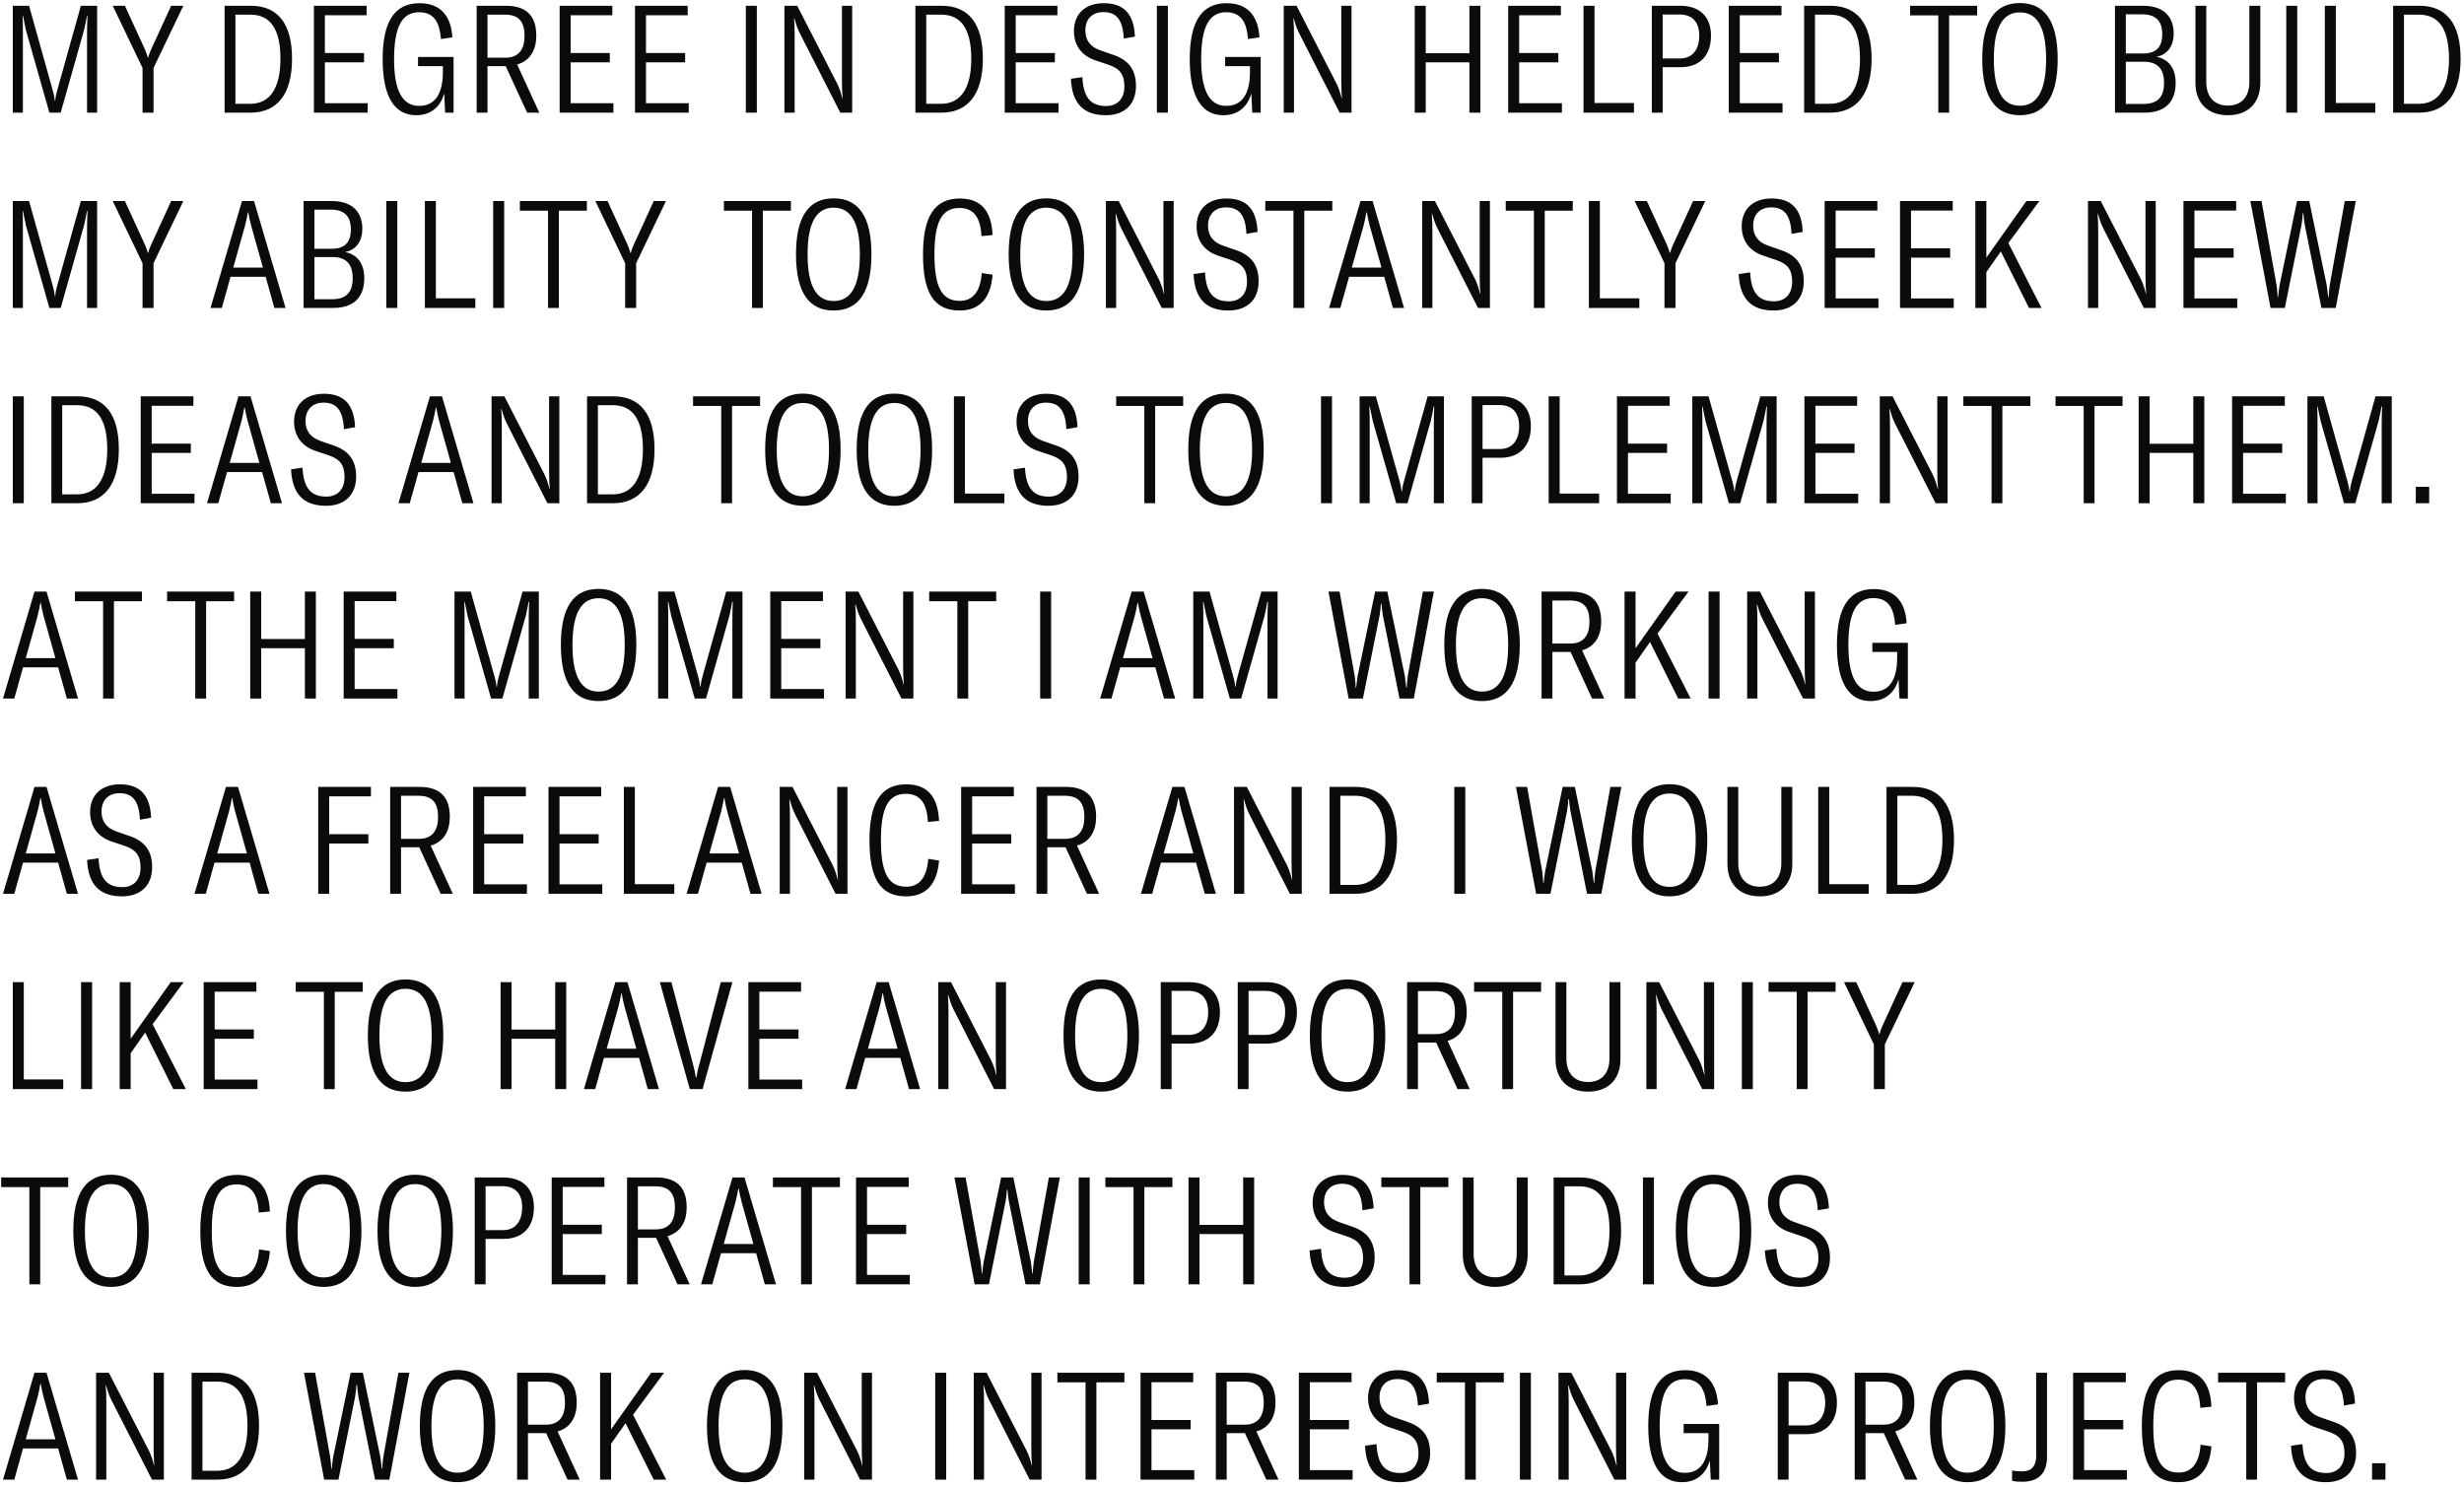 <?xml version="1.0" encoding="UTF-8"?> <svg xmlns="http://www.w3.org/2000/svg" width="328" height="198" viewBox="0 0 328 198" fill="none"> <path d="M1.704 15H3.047V4.495C3.047 3.834 3.047 2.751 3.007 2.13H3.067C3.127 2.37 3.268 3.192 3.448 4.014L6.575 15H8.079L11.186 4.014C11.367 3.192 11.487 2.651 11.567 2.13H11.647C11.607 2.751 11.587 3.834 11.587 4.495V15H12.93V0.767H10.765L7.658 11.873C7.477 12.514 7.397 12.855 7.357 13.416H7.297C7.237 12.855 7.157 12.514 6.976 11.873L3.869 0.767H1.704V15ZM18.974 15H20.437V9.046L24.406 0.767H22.783L20.116 6.58C19.936 7.001 19.836 7.262 19.715 7.683H19.675C19.575 7.262 19.455 7.001 19.294 6.58L16.628 0.767H15.004L18.974 9.046V15ZM29.895 15H33.343C36.851 15 38.876 12.594 38.876 7.823C38.876 3.112 36.952 0.767 33.383 0.767H29.895V15ZM31.338 13.817V1.95H33.323C35.929 1.95 37.332 3.794 37.332 7.823C37.332 11.773 35.909 13.817 33.323 13.817H31.338ZM43.248 13.737V8.304H48.46V7.061H43.248V2.03H48.801V0.767H41.785V15H48.941V13.737H43.248ZM55.406 15.341C57.371 15.341 58.633 14.218 59.135 12.434L59.255 15H60.378V7.583H55.647V8.806H58.954V9.587C58.954 11.672 58.393 14.098 55.807 14.098C53.481 14.098 52.459 11.933 52.459 7.883C52.459 3.453 53.582 1.629 55.787 1.629C57.912 1.629 58.533 3.172 58.694 5.197L60.217 4.977C60.077 2.531 58.974 0.426 55.847 0.426C52.599 0.426 50.935 2.751 50.935 7.883C50.935 12.815 52.479 15.341 55.406 15.341ZM70.166 15H71.79L68.843 8.585C70.607 8.084 71.389 6.6 71.389 4.776C71.389 2.411 70.366 0.767 67.339 0.767H63.45V15H64.893V8.806H67.319L70.166 15ZM64.893 1.95H67.239C69.103 1.95 69.825 2.932 69.825 4.776C69.825 6.56 69.063 7.683 67.279 7.683H64.893V1.95ZM75.962 13.737V8.304H81.174V7.061H75.962V2.03H81.514V0.767H74.498V15H81.655V13.737H75.962ZM85.992 13.737V8.304H91.204V7.061H85.992V2.03H91.544V0.767H84.528V15H91.685V13.737H85.992ZM100.746 15V0.767H99.283V15H100.746ZM104.418 15H105.782V4.756C105.782 3.834 105.762 3.192 105.701 2.451H105.742C105.942 3.132 106.102 3.694 106.463 4.415L111.856 15H113.439V0.767H112.076V10.57C112.076 11.552 112.096 12.314 112.177 13.096H112.136C111.936 12.354 111.776 11.813 111.455 11.151L106.122 0.767H104.418V15ZM121.855 15H125.303C128.811 15 130.836 12.594 130.836 7.823C130.836 3.112 128.912 0.767 125.343 0.767H121.855V15ZM123.298 13.817V1.95H125.283C127.889 1.95 129.292 3.794 129.292 7.823C129.292 11.773 127.869 13.817 125.283 13.817H123.298ZM135.208 13.737V8.304H140.42V7.061H135.208V2.03H140.761V0.767H133.745V15H140.902V13.737H135.208ZM147.207 15.341C149.713 15.341 151.216 13.877 151.216 11.452C151.216 9.287 150.234 8.004 148.25 7.322L146.465 6.701C145.102 6.219 144.481 5.337 144.481 4.054C144.481 2.571 145.363 1.609 146.886 1.609C148.63 1.609 149.472 2.651 149.593 5.137L151.076 4.876C150.956 1.629 149.392 0.426 146.906 0.426C144.501 0.426 142.957 1.829 142.957 4.135C142.957 5.979 143.939 7.402 145.784 8.024L147.568 8.625C149.031 9.126 149.673 9.868 149.673 11.512C149.673 13.136 148.751 14.118 147.247 14.118C145.142 14.118 144.22 12.915 144.08 10.269L142.556 10.489C142.697 13.777 144.24 15.341 147.207 15.341ZM155.464 15V0.767H154.001V15H155.464ZM162.845 15.341C164.81 15.341 166.073 14.218 166.574 12.434L166.694 15H167.817V7.583H163.086V8.806H166.393V9.587C166.393 11.672 165.832 14.098 163.246 14.098C160.921 14.098 159.898 11.933 159.898 7.883C159.898 3.453 161.021 1.629 163.226 1.629C165.351 1.629 165.972 3.172 166.133 5.197L167.656 4.977C167.516 2.531 166.413 0.426 163.286 0.426C160.038 0.426 158.375 2.751 158.375 7.883C158.375 12.815 159.918 15.341 162.845 15.341ZM170.889 15H172.252V4.756C172.252 3.834 172.232 3.192 172.172 2.451H172.212C172.413 3.132 172.573 3.694 172.934 4.415L178.327 15H179.91V0.767H178.547V10.57C178.547 11.552 178.567 12.314 178.647 13.096H178.607C178.407 12.354 178.246 11.813 177.926 11.151L172.593 0.767H170.889V15ZM197.066 0.767H195.603V7.082H189.789V0.767H188.326V15H189.789V8.304H195.603V15H197.066V0.767ZM202.227 13.737V8.304H207.439V7.061H202.227V2.03H207.78V0.767H200.764V15H207.92V13.737H202.227ZM210.794 15H217.509V13.717H212.257V0.767H210.794V15ZM223.673 0.767H219.884V15H221.327V8.946H223.733C226.259 8.946 227.762 7.402 227.762 4.736C227.762 2.25 226.279 0.767 223.673 0.767ZM223.633 7.783H221.327V1.929H223.573C225.257 1.929 226.199 2.912 226.199 4.736C226.199 6.681 225.237 7.783 223.633 7.783ZM231.593 13.737V8.304H236.805V7.061H231.593V2.03H237.146V0.767H230.129V15H237.286V13.737H231.593ZM240.159 15H243.607C247.116 15 249.14 12.594 249.14 7.823C249.14 3.112 247.216 0.767 243.648 0.767H240.159V15ZM241.603 13.817V1.95H243.587C246.193 1.95 247.597 3.794 247.597 7.823C247.597 11.773 246.173 13.817 243.587 13.817H241.603ZM263.192 0.767H254.271V2.05H258.02V15H259.463V2.05H263.192V0.767ZM268.881 15.341C272.128 15.341 273.912 12.995 273.912 7.863C273.912 2.731 272.128 0.406 268.881 0.406C265.633 0.406 263.869 2.731 263.869 7.863C263.869 12.995 265.633 15.341 268.881 15.341ZM268.881 14.078C266.655 14.078 265.413 12.193 265.413 7.863C265.413 3.533 266.655 1.649 268.881 1.649C271.126 1.649 272.369 3.533 272.369 7.863C272.369 12.193 271.126 14.078 268.881 14.078ZM287.052 7.563C288.635 7.262 289.357 5.999 289.357 4.455C289.357 2.571 288.355 0.767 285.288 0.767H281.539V15H285.488C288.535 15 289.618 13.236 289.618 11.051C289.618 9.106 288.696 7.863 287.052 7.563ZM285.187 1.909C287.252 1.909 287.834 3.132 287.834 4.516C287.834 5.879 287.372 7.122 285.268 7.122H282.982V1.909H285.187ZM285.368 13.837H282.982V8.224H285.408C287.372 8.224 288.074 9.367 288.074 11.031C288.074 12.614 287.473 13.837 285.368 13.837ZM292.249 0.767V11.011C292.249 13.617 293.792 15.341 296.579 15.341C299.345 15.341 300.889 13.617 300.889 11.011V0.767H299.426V10.91C299.426 12.875 298.403 14.058 296.579 14.058C294.735 14.058 293.692 12.875 293.692 10.91V0.767H292.249ZM305.803 15V0.767H304.34V15H305.803ZM309.475 15H316.191V13.717H310.939V0.767H309.475V15ZM318.566 15H322.014C325.522 15 327.547 12.594 327.547 7.823C327.547 3.112 325.622 0.767 322.054 0.767H318.566V15ZM320.009 13.817V1.95H321.994C324.6 1.95 326.003 3.794 326.003 7.823C326.003 11.773 324.58 13.817 321.994 13.817H320.009ZM1.704 41H3.047V30.495C3.047 29.834 3.047 28.751 3.007 28.13H3.067C3.127 28.37 3.268 29.192 3.448 30.014L6.575 41H8.079L11.186 30.014C11.367 29.192 11.487 28.651 11.567 28.13H11.647C11.607 28.751 11.587 29.834 11.587 30.495V41H12.93V26.767H10.765L7.658 37.873C7.477 38.514 7.397 38.855 7.357 39.416H7.297C7.237 38.855 7.157 38.514 6.976 37.873L3.869 26.767H1.704V41ZM18.974 41H20.437V35.046L24.406 26.767H22.783L20.116 32.58C19.936 33.001 19.836 33.262 19.715 33.683H19.675C19.575 33.262 19.455 33.001 19.294 32.58L16.628 26.767H15.004L18.974 35.046V41ZM36.524 41H38.008L33.818 26.767H32.214L28.024 41H29.528L30.69 36.85H35.361L36.524 41ZM31.051 35.627L32.615 30.054C32.775 29.393 32.896 28.872 32.996 28.27H33.056C33.156 28.872 33.256 29.393 33.437 30.054L35.001 35.627H31.051ZM45.927 33.563C47.511 33.262 48.233 31.999 48.233 30.455C48.233 28.571 47.23 26.767 44.163 26.767H40.414V41H44.364C47.411 41 48.493 39.236 48.493 37.051C48.493 35.106 47.571 33.863 45.927 33.563ZM44.063 27.909C46.128 27.909 46.709 29.132 46.709 30.515C46.709 31.879 46.248 33.122 44.143 33.122H41.858V27.909H44.063ZM44.243 39.837H41.858V34.224H44.283C46.248 34.224 46.95 35.367 46.95 37.031C46.95 38.614 46.348 39.837 44.243 39.837ZM52.887 41V26.767H51.423V41H52.887ZM56.559 41H63.275V39.717H58.022V26.767H56.559V41ZM67.113 41V26.767H65.649V41H67.113ZM78.123 26.767H69.202V28.05H72.951V41H74.394V28.05H78.123V26.767ZM83.219 41H84.683V35.046L88.652 26.767H87.028L84.362 32.58C84.181 33.001 84.081 33.262 83.961 33.683H83.921C83.821 33.262 83.7 33.001 83.54 32.58L80.874 26.767H79.25L83.219 35.046V41ZM105.283 26.767H96.362V28.05H100.111V41H101.554V28.05H105.283V26.767ZM110.972 41.341C114.22 41.341 116.004 38.995 116.004 33.863C116.004 28.731 114.22 26.406 110.972 26.406C107.724 26.406 105.96 28.731 105.96 33.863C105.96 38.995 107.724 41.341 110.972 41.341ZM110.972 40.078C108.747 40.078 107.504 38.193 107.504 33.863C107.504 29.533 108.747 27.649 110.972 27.649C113.217 27.649 114.46 29.533 114.46 33.863C114.46 38.193 113.217 40.078 110.972 40.078ZM127.74 41.341C130.406 41.341 131.889 39.717 132.13 36.57L130.687 36.349C130.506 38.855 129.484 40.058 127.76 40.058C125.334 40.058 124.392 38.153 124.392 33.863C124.392 29.613 125.334 27.689 127.72 27.689C129.544 27.689 130.526 28.872 130.647 31.438L132.13 31.297C131.99 28.01 130.526 26.426 127.76 26.426C124.452 26.426 122.868 28.771 122.868 33.863C122.868 38.895 124.252 41.341 127.74 41.341ZM139.28 41.341C142.528 41.341 144.312 38.995 144.312 33.863C144.312 28.731 142.528 26.406 139.28 26.406C136.033 26.406 134.269 28.731 134.269 33.863C134.269 38.995 136.033 41.341 139.28 41.341ZM139.28 40.078C137.055 40.078 135.812 38.193 135.812 33.863C135.812 29.533 137.055 27.649 139.28 27.649C141.526 27.649 142.769 29.533 142.769 33.863C142.769 38.193 141.526 40.078 139.28 40.078ZM147.214 41H148.577V30.756C148.577 29.834 148.557 29.192 148.497 28.451H148.537C148.738 29.132 148.898 29.694 149.259 30.415L154.651 41H156.235V26.767H154.872V36.57C154.872 37.552 154.892 38.314 154.972 39.096H154.932C154.732 38.354 154.571 37.813 154.25 37.151L148.918 26.767H147.214V41ZM163.534 41.341C166.04 41.341 167.544 39.877 167.544 37.452C167.544 35.287 166.562 34.004 164.577 33.322L162.793 32.701C161.43 32.219 160.808 31.337 160.808 30.054C160.808 28.571 161.69 27.609 163.214 27.609C164.958 27.609 165.8 28.651 165.92 31.137L167.403 30.876C167.283 27.629 165.72 26.426 163.234 26.426C160.828 26.426 159.285 27.829 159.285 30.135C159.285 31.979 160.267 33.402 162.111 34.024L163.895 34.625C165.359 35.126 166 35.868 166 37.512C166 39.136 165.078 40.118 163.575 40.118C161.47 40.118 160.547 38.915 160.407 36.269L158.884 36.489C159.024 39.777 160.568 41.341 163.534 41.341ZM177.353 26.767H168.432V28.05H172.181V41H173.624V28.05H177.353V26.767ZM185.421 41H186.904L182.715 26.767H181.111L176.921 41H178.425L179.587 36.85H184.258L185.421 41ZM179.948 35.627L181.512 30.054C181.672 29.393 181.792 28.872 181.893 28.27H181.953C182.053 28.872 182.153 29.393 182.334 30.054L183.897 35.627H179.948ZM189.311 41H190.674V30.756C190.674 29.834 190.654 29.192 190.594 28.451H190.634C190.835 29.132 190.995 29.694 191.356 30.415L196.749 41H198.332V26.767H196.969V36.57C196.969 37.552 196.989 38.314 197.069 39.096H197.029C196.829 38.354 196.668 37.813 196.348 37.151L191.015 26.767H189.311V41ZM209.361 26.767H200.44V28.05H204.189V41H205.633V28.05H209.361V26.767ZM211.505 41H218.221V39.717H212.968V26.767H211.505V41ZM221.57 41H223.034V35.046L227.003 26.767H225.379L222.713 32.58C222.533 33.001 222.432 33.262 222.312 33.683H222.272C222.172 33.262 222.052 33.001 221.891 32.58L219.225 26.767H217.601L221.57 35.046V41ZM236.1 41.341C238.606 41.341 240.11 39.877 240.11 37.452C240.11 35.287 239.127 34.004 237.143 33.322L235.358 32.701C233.995 32.219 233.374 31.337 233.374 30.054C233.374 28.571 234.256 27.609 235.779 27.609C237.524 27.609 238.365 28.651 238.486 31.137L239.969 30.876C239.849 27.629 238.285 26.426 235.799 26.426C233.394 26.426 231.85 27.829 231.85 30.135C231.85 31.979 232.833 33.402 234.677 34.024L236.461 34.625C237.924 35.126 238.566 35.868 238.566 37.512C238.566 39.136 237.644 40.118 236.14 40.118C234.035 40.118 233.113 38.915 232.973 36.269L231.449 36.489C231.59 39.777 233.133 41.341 236.1 41.341ZM244.357 39.737V34.304H249.569V33.062H244.357V28.03H249.91V26.767H242.894V41H250.05V39.737H244.357ZM254.387 39.737V34.304H259.599V33.062H254.387V28.03H259.94V26.767H252.924V41H260.08V39.737H254.387ZM270.09 41H271.754L267.344 32.36L271.474 26.767H269.75L264.417 34.304V26.767H262.954V41H264.417V36.229L266.342 33.482L270.09 41ZM277.943 41H279.306V30.756C279.306 29.834 279.286 29.192 279.226 28.451H279.266C279.467 29.132 279.627 29.694 279.988 30.415L285.381 41H286.964V26.767H285.601V36.57C285.601 37.552 285.621 38.314 285.701 39.096H285.661C285.461 38.354 285.3 37.813 284.98 37.151L279.647 26.767H277.943V41ZM292.119 39.737V34.304H297.331V33.062H292.119V28.03H297.672V26.767H290.655V41H297.812V39.737H292.119ZM302.247 41H304.151L306.377 29.914C306.457 29.433 306.517 28.832 306.537 28.39H306.617C306.657 28.832 306.717 29.433 306.798 29.914L309.023 41H310.927L313.594 26.767H312.13L310.125 37.973C310.045 38.554 310.005 39.015 309.985 39.557H309.925L309.724 37.973L307.399 26.767H305.775L303.45 37.973C303.37 38.574 303.289 39.096 303.249 39.557H303.189C303.169 39.015 303.129 38.554 303.049 37.973L301.044 26.767H299.561L302.247 41ZM3.167 67V52.767H1.704V67H3.167ZM6.84 67H10.288C13.796 67 15.821 64.594 15.821 59.823C15.821 55.112 13.896 52.767 10.328 52.767H6.84V67ZM8.283 65.817V53.95H10.268C12.874 53.95 14.277 55.794 14.277 59.823C14.277 63.773 12.854 65.817 10.268 65.817H8.283ZM20.193 65.737V60.304H25.405V59.062H20.193V54.03H25.746V52.767H18.73V67H25.886V65.737H20.193ZM36.054 67H37.538L33.348 52.767H31.744L27.554 67H29.058L30.221 62.85H34.892L36.054 67ZM30.581 61.627L32.145 56.054C32.306 55.393 32.426 54.872 32.526 54.27H32.586C32.686 54.872 32.787 55.393 32.967 56.054L34.531 61.627H30.581ZM43.396 67.341C45.902 67.341 47.406 65.877 47.406 63.452C47.406 61.287 46.423 60.004 44.439 59.322L42.655 58.701C41.291 58.219 40.67 57.337 40.67 56.054C40.67 54.571 41.552 53.609 43.076 53.609C44.82 53.609 45.662 54.651 45.782 57.137L47.265 56.876C47.145 53.629 45.581 52.426 43.096 52.426C40.69 52.426 39.146 53.829 39.146 56.135C39.146 57.979 40.129 59.402 41.973 60.024L43.757 60.625C45.221 61.126 45.862 61.868 45.862 63.512C45.862 65.136 44.94 66.118 43.437 66.118C41.331 66.118 40.409 64.915 40.269 62.269L38.745 62.489C38.886 65.777 40.429 67.341 43.396 67.341ZM61.544 67H63.027L58.837 52.767H57.233L53.044 67H54.547L55.71 62.85H60.381L61.544 67ZM56.071 61.627L57.635 56.054C57.795 55.393 57.915 54.872 58.015 54.27H58.075C58.176 54.872 58.276 55.393 58.456 56.054L60.02 61.627H56.071ZM65.434 67H66.797V56.756C66.797 55.834 66.777 55.192 66.717 54.451H66.757C66.957 55.132 67.118 55.694 67.479 56.415L72.871 67H74.455V52.767H73.092V62.57C73.092 63.552 73.112 64.314 73.192 65.096H73.152C72.951 64.354 72.791 63.813 72.47 63.151L67.138 52.767H65.434V67ZM78.146 67H81.594C85.102 67 87.127 64.594 87.127 59.823C87.127 55.112 85.202 52.767 81.634 52.767H78.146V67ZM79.589 65.817V53.95H81.574C84.18 53.95 85.583 55.794 85.583 59.823C85.583 63.773 84.16 65.817 81.574 65.817H79.589ZM101.178 52.767H92.257V54.05H96.006V67H97.45V54.05H101.178V52.767ZM106.867 67.341C110.115 67.341 111.899 64.995 111.899 59.863C111.899 54.731 110.115 52.406 106.867 52.406C103.62 52.406 101.856 54.731 101.856 59.863C101.856 64.995 103.62 67.341 106.867 67.341ZM106.867 66.078C104.642 66.078 103.399 64.193 103.399 59.863C103.399 55.533 104.642 53.649 106.867 53.649C109.113 53.649 110.355 55.533 110.355 59.863C110.355 64.193 109.113 66.078 106.867 66.078ZM119.051 67.341C122.298 67.341 124.082 64.995 124.082 59.863C124.082 54.731 122.298 52.406 119.051 52.406C115.803 52.406 114.039 54.731 114.039 59.863C114.039 64.995 115.803 67.341 119.051 67.341ZM119.051 66.078C116.826 66.078 115.583 64.193 115.583 59.863C115.583 55.533 116.826 53.649 119.051 53.649C121.296 53.649 122.539 55.533 122.539 59.863C122.539 64.193 121.296 66.078 119.051 66.078ZM126.984 67H133.7V65.717H128.448V52.767H126.984V67ZM139.566 67.341C142.071 67.341 143.575 65.877 143.575 63.452C143.575 61.287 142.593 60.004 140.608 59.322L138.824 58.701C137.461 58.219 136.839 57.337 136.839 56.054C136.839 54.571 137.721 53.609 139.245 53.609C140.989 53.609 141.831 54.651 141.951 57.137L143.435 56.876C143.314 53.629 141.751 52.426 139.265 52.426C136.859 52.426 135.316 53.829 135.316 56.135C135.316 57.979 136.298 59.402 138.142 60.024L139.926 60.625C141.39 61.126 142.031 61.868 142.031 63.512C142.031 65.136 141.109 66.118 139.606 66.118C137.501 66.118 136.579 64.915 136.438 62.269L134.915 62.489C135.055 65.777 136.599 67.341 139.566 67.341ZM157.502 52.767H148.581V54.05H152.33V67H153.773V54.05H157.502V52.767ZM163.191 67.341C166.438 67.341 168.222 64.995 168.222 59.863C168.222 54.731 166.438 52.406 163.191 52.406C159.943 52.406 158.179 54.731 158.179 59.863C158.179 64.995 159.943 67.341 163.191 67.341ZM163.191 66.078C160.965 66.078 159.722 64.193 159.722 59.863C159.722 55.533 160.965 53.649 163.191 53.649C165.436 53.649 166.679 55.533 166.679 59.863C166.679 64.193 165.436 66.078 163.191 66.078ZM177.312 67V52.767H175.849V67H177.312ZM180.984 67H182.328V56.495C182.328 55.834 182.328 54.751 182.287 54.13H182.348C182.408 54.37 182.548 55.192 182.729 56.014L185.856 67H187.359L190.467 56.014C190.647 55.192 190.767 54.651 190.847 54.13H190.928C190.888 54.751 190.868 55.834 190.868 56.495V67H192.211V52.767H190.046L186.938 63.873C186.758 64.514 186.678 64.855 186.638 65.416H186.578C186.517 64.855 186.437 64.514 186.257 63.873L183.149 52.767H180.984V67ZM199.698 52.767H195.909V67H197.352V60.946H199.758C202.284 60.946 203.787 59.402 203.787 56.736C203.787 54.25 202.304 52.767 199.698 52.767ZM199.657 59.783H197.352V53.929H199.597C201.281 53.929 202.223 54.912 202.223 56.736C202.223 58.681 201.261 59.783 199.657 59.783ZM206.154 67H212.87V65.717H207.617V52.767H206.154V67ZM216.708 65.737V60.304H221.92V59.062H216.708V54.03H222.261V52.767H215.244V67H222.401V65.737H216.708ZM225.274 67H226.617V56.495C226.617 55.834 226.617 54.751 226.577 54.13H226.637C226.698 54.37 226.838 55.192 227.018 56.014L230.146 67H231.649L234.756 56.014C234.937 55.192 235.057 54.651 235.137 54.13H235.218C235.177 54.751 235.157 55.834 235.157 56.495V67H236.5V52.767H234.335L231.228 63.873C231.048 64.514 230.968 64.855 230.927 65.416H230.867C230.807 64.855 230.727 64.514 230.547 63.873L227.439 52.767H225.274V67ZM241.662 65.737V60.304H246.874V59.062H241.662V54.03H247.215V52.767H240.199V67H247.355V65.737H241.662ZM250.229 67H251.592V56.756C251.592 55.834 251.572 55.192 251.511 54.451H251.552C251.752 55.132 251.912 55.694 252.273 56.415L257.666 67H259.25V52.767H257.886V62.57C257.886 63.552 257.906 64.314 257.987 65.096H257.947C257.746 64.354 257.586 63.813 257.265 63.151L251.932 52.767H250.229V67ZM270.279 52.767H261.358V54.05H265.107V67H266.55V54.05H270.279V52.767ZM282.547 52.767H273.626V54.05H277.375V67H278.818V54.05H282.547V52.767ZM293.431 52.767H291.968V59.081H286.154V52.767H284.691V67H286.154V60.304H291.968V67H293.431V52.767ZM298.592 65.737V60.304H303.804V59.062H298.592V54.03H304.145V52.767H297.129V67H304.285V65.737H298.592ZM307.159 67H308.502V56.495C308.502 55.834 308.502 54.751 308.462 54.13H308.522C308.582 54.37 308.722 55.192 308.903 56.014L312.03 67H313.534L316.641 56.014C316.821 55.192 316.942 54.651 317.022 54.13H317.102C317.062 54.751 317.042 55.834 317.042 56.495V67H318.385V52.767H316.22L313.113 63.873C312.932 64.514 312.852 64.855 312.812 65.416H312.752C312.692 64.855 312.611 64.514 312.431 63.873L309.324 52.767H307.159V67ZM323.366 64.815H321.582V67H323.366V64.815ZM8.901 93H10.384L6.194 78.767H4.591L0.401 93H1.904L3.067 88.85H7.738L8.901 93ZM3.428 87.627L4.992 82.054C5.152 81.393 5.272 80.872 5.373 80.27H5.433C5.533 80.872 5.633 81.393 5.814 82.054L7.377 87.627H3.428ZM18.896 78.767H9.975V80.05H13.724V93H15.167V80.05H18.896V78.767ZM31.164 78.767H22.243V80.05H25.992V93H27.436V80.05H31.164V78.767ZM42.048 78.767H40.585V85.082H34.771V78.767H33.308V93H34.771V86.304H40.585V93H42.048V78.767ZM47.209 91.737V86.304H52.422V85.061H47.209V80.03H52.762V78.767H45.746V93H52.903V91.737H47.209ZM60.501 93H61.844V82.496C61.844 81.834 61.844 80.751 61.804 80.13H61.864C61.924 80.371 62.064 81.192 62.245 82.014L65.372 93H66.875L69.983 82.014C70.163 81.192 70.283 80.651 70.364 80.13H70.444C70.404 80.751 70.384 81.834 70.384 82.496V93H71.727V78.767H69.562L66.454 89.873C66.274 90.514 66.194 90.855 66.154 91.416H66.094C66.033 90.855 65.953 90.514 65.773 89.873L62.666 78.767H60.501V93ZM79.675 93.341C82.922 93.341 84.706 90.995 84.706 85.863C84.706 80.731 82.922 78.406 79.675 78.406C76.427 78.406 74.663 80.731 74.663 85.863C74.663 90.995 76.427 93.341 79.675 93.341ZM79.675 92.078C77.45 92.078 76.207 90.193 76.207 85.863C76.207 81.533 77.45 79.649 79.675 79.649C81.92 79.649 83.163 81.533 83.163 85.863C83.163 90.193 81.92 92.078 79.675 92.078ZM87.608 93H88.951V82.496C88.951 81.834 88.951 80.751 88.911 80.13H88.971C89.031 80.371 89.172 81.192 89.352 82.014L92.48 93H93.983L97.09 82.014C97.271 81.192 97.391 80.651 97.471 80.13H97.551C97.511 80.751 97.491 81.834 97.491 82.496V93H98.834V78.767H96.669L93.562 89.873C93.382 90.514 93.302 90.855 93.261 91.416H93.201C93.141 90.855 93.061 90.514 92.88 89.873L89.773 78.767H87.608V93ZM103.996 91.737V86.304H109.208V85.061H103.996V80.03H109.549V78.767H102.532V93H109.689V91.737H103.996ZM112.562 93H113.926V82.756C113.926 81.834 113.906 81.192 113.845 80.451H113.886C114.086 81.132 114.246 81.694 114.607 82.415L120 93H121.584V78.767H120.22V88.57C120.22 89.552 120.24 90.314 120.321 91.096H120.28C120.08 90.354 119.92 89.813 119.599 89.151L114.266 78.767H112.562V93ZM132.613 78.767H123.692V80.05H127.44V93H128.884V80.05H132.613V78.767ZM139.926 93V78.767H138.463V93H139.926ZM154.952 93H156.436L152.246 78.767H150.642L146.453 93H147.956L149.119 88.85H153.79L154.952 93ZM149.48 87.627L151.043 82.054C151.204 81.393 151.324 80.872 151.424 80.27H151.484C151.585 80.872 151.685 81.393 151.865 82.054L153.429 87.627H149.48ZM158.843 93H160.186V82.496C160.186 81.834 160.186 80.751 160.146 80.13H160.206C160.266 80.371 160.406 81.192 160.587 82.014L163.714 93H165.218L168.325 82.014C168.505 81.192 168.626 80.651 168.706 80.13H168.786C168.746 80.751 168.726 81.834 168.726 82.496V93H170.069V78.767H167.904L164.797 89.873C164.616 90.514 164.536 90.855 164.496 91.416H164.436C164.376 90.855 164.295 90.514 164.115 89.873L161.008 78.767H158.843V93ZM179.525 93H181.429L183.654 81.914C183.735 81.433 183.795 80.832 183.815 80.391H183.895C183.935 80.832 183.995 81.433 184.075 81.914L186.301 93H188.205L190.871 78.767H189.408L187.403 89.973C187.323 90.554 187.283 91.015 187.263 91.557H187.203L187.002 89.973L184.677 78.767H183.053L180.728 89.973C180.647 90.574 180.567 91.096 180.527 91.557H180.467C180.447 91.015 180.407 90.554 180.327 89.973L178.322 78.767H176.838L179.525 93ZM197.274 93.341C200.522 93.341 202.306 90.995 202.306 85.863C202.306 80.731 200.522 78.406 197.274 78.406C194.027 78.406 192.262 80.731 192.262 85.863C192.262 90.995 194.027 93.341 197.274 93.341ZM197.274 92.078C195.049 92.078 193.806 90.193 193.806 85.863C193.806 81.533 195.049 79.649 197.274 79.649C199.519 79.649 200.762 81.533 200.762 85.863C200.762 90.193 199.519 92.078 197.274 92.078ZM211.923 93H213.547L210.6 86.585C212.364 86.084 213.146 84.6 213.146 82.776C213.146 80.411 212.124 78.767 209.097 78.767H205.208V93H206.651V86.805H209.077L211.923 93ZM206.651 79.95H208.997C210.861 79.95 211.583 80.932 211.583 82.776C211.583 84.56 210.821 85.683 209.037 85.683H206.651V79.95ZM223.392 93H225.056L220.646 84.36L224.776 78.767H223.052L217.719 86.304V78.767H216.256V93H217.719V88.229L219.644 85.482L223.392 93ZM228.904 93V78.767H227.441V93H228.904ZM232.576 93H233.94V82.756C233.94 81.834 233.92 81.192 233.859 80.451H233.9C234.1 81.132 234.26 81.694 234.621 82.415L240.014 93H241.598V78.767H240.234V88.57C240.234 89.552 240.254 90.314 240.335 91.096H240.295C240.094 90.354 239.934 89.813 239.613 89.151L234.28 78.767H232.576V93ZM248.997 93.341C250.962 93.341 252.225 92.218 252.726 90.434L252.846 93H253.969V85.583H249.238V86.805H252.545V87.587C252.545 89.672 251.984 92.098 249.398 92.098C247.073 92.098 246.05 89.933 246.05 85.883C246.05 81.453 247.173 79.629 249.378 79.629C251.503 79.629 252.124 81.172 252.285 83.197L253.808 82.977C253.668 80.531 252.566 78.426 249.438 78.426C246.191 78.426 244.527 80.751 244.527 85.883C244.527 90.815 246.07 93.341 248.997 93.341ZM8.901 119H10.384L6.194 104.767H4.591L0.401 119H1.904L3.067 114.85H7.738L8.901 119ZM3.428 113.627L4.992 108.054C5.152 107.393 5.272 106.872 5.373 106.27H5.433C5.533 106.872 5.633 107.393 5.814 108.054L7.377 113.627H3.428ZM16.243 119.341C18.749 119.341 20.252 117.877 20.252 115.452C20.252 113.287 19.27 112.004 17.285 111.322L15.501 110.701C14.138 110.219 13.517 109.337 13.517 108.054C13.517 106.571 14.399 105.609 15.922 105.609C17.666 105.609 18.508 106.651 18.628 109.137L20.112 108.876C19.992 105.629 18.428 104.426 15.942 104.426C13.537 104.426 11.993 105.829 11.993 108.135C11.993 109.979 12.975 111.402 14.82 112.024L16.604 112.625C18.067 113.126 18.709 113.868 18.709 115.512C18.709 117.136 17.787 118.118 16.283 118.118C14.178 118.118 13.256 116.915 13.116 114.269L11.592 114.489C11.732 117.777 13.276 119.341 16.243 119.341ZM34.39 119H35.874L31.684 104.767H30.08L25.89 119H27.394L28.556 114.85H33.227L34.39 119ZM28.917 113.627L30.481 108.054C30.641 107.393 30.762 106.872 30.862 106.27H30.922C31.022 106.872 31.122 107.393 31.303 108.054L32.867 113.627H28.917ZM49.376 106.03V104.767H42.359V119H43.822V112.304H49.035V111.061H43.822V106.03H49.376ZM58.654 119H60.278L57.331 112.585C59.096 112.084 59.877 110.6 59.877 108.776C59.877 106.411 58.855 104.767 55.828 104.767H51.939V119H53.382V112.806H55.808L58.654 119ZM53.382 105.95H55.728C57.592 105.95 58.314 106.932 58.314 108.776C58.314 110.56 57.552 111.683 55.768 111.683H53.382V105.95ZM64.45 117.737V112.304H69.662V111.061H64.45V106.03H70.003V104.767H62.987V119H70.144V117.737H64.45ZM74.48 117.737V112.304H79.692V111.061H74.48V106.03H80.033V104.767H73.017V119H80.174V117.737H74.48ZM83.047 119H89.763V117.717H84.51V104.767H83.047V119ZM99.902 119H101.385L97.195 104.767H95.591L91.402 119H92.905L94.068 114.85H98.739L99.902 119ZM94.429 113.627L95.993 108.054C96.153 107.393 96.273 106.872 96.373 106.27H96.433C96.534 106.872 96.634 107.393 96.814 108.054L98.378 113.627H94.429ZM103.792 119H105.155V108.756C105.155 107.834 105.135 107.192 105.075 106.451H105.115C105.316 107.132 105.476 107.694 105.837 108.415L111.229 119H112.813V104.767H111.45V114.57C111.45 115.552 111.47 116.314 111.55 117.096H111.51C111.31 116.354 111.149 115.813 110.828 115.151L105.496 104.767H103.792V119ZM120.614 119.341C123.28 119.341 124.763 117.717 125.004 114.57L123.56 114.349C123.38 116.855 122.358 118.058 120.634 118.058C118.208 118.058 117.266 116.153 117.266 111.863C117.266 107.613 118.208 105.689 120.594 105.689C122.418 105.689 123.4 106.872 123.52 109.438L125.004 109.297C124.864 106.01 123.4 104.426 120.634 104.426C117.326 104.426 115.742 106.771 115.742 111.863C115.742 116.895 117.125 119.341 120.614 119.341ZM129.407 117.737V112.304H134.619V111.061H129.407V106.03H134.96V104.767H127.944V119H135.1V117.737H129.407ZM144.689 119H146.313L143.366 112.585C145.13 112.084 145.912 110.6 145.912 108.776C145.912 106.411 144.89 104.767 141.863 104.767H137.974V119H139.417V112.806H141.843L144.689 119ZM139.417 105.95H141.762C143.627 105.95 144.348 106.932 144.348 108.776C144.348 110.56 143.587 111.683 141.802 111.683H139.417V105.95ZM160.375 119H161.859L157.669 104.767H156.065L151.875 119H153.379L154.542 114.85H159.212L160.375 119ZM154.902 113.627L156.466 108.054C156.626 107.393 156.747 106.872 156.847 106.27H156.907C157.007 106.872 157.108 107.393 157.288 108.054L158.852 113.627H154.902ZM164.266 119H165.629V108.756C165.629 107.834 165.609 107.192 165.549 106.451H165.589C165.789 107.132 165.949 107.694 166.31 108.415L171.703 119H173.287V104.767H171.923V114.57C171.923 115.552 171.943 116.314 172.024 117.096H171.984C171.783 116.354 171.623 115.813 171.302 115.151L165.97 104.767H164.266V119ZM176.978 119H180.426C183.934 119 185.959 116.594 185.959 111.823C185.959 107.112 184.034 104.767 180.466 104.767H176.978V119ZM178.421 117.817V105.95H180.406C183.012 105.95 184.415 107.794 184.415 111.823C184.415 115.772 182.992 117.817 180.406 117.817H178.421ZM195.055 119V104.767H193.592V119H195.055ZM204.486 119H206.39L208.615 107.914C208.695 107.433 208.756 106.832 208.776 106.391H208.856C208.896 106.832 208.956 107.433 209.036 107.914L211.261 119H213.166L215.832 104.767H214.369L212.364 115.973C212.284 116.554 212.244 117.015 212.224 117.557H212.164L211.963 115.973L209.638 104.767H208.014L205.688 115.973C205.608 116.574 205.528 117.096 205.488 117.557H205.428C205.408 117.015 205.368 116.554 205.287 115.973L203.283 104.767H201.799L204.486 119ZM222.235 119.341C225.483 119.341 227.267 116.995 227.267 111.863C227.267 106.731 225.483 104.406 222.235 104.406C218.987 104.406 217.223 106.731 217.223 111.863C217.223 116.995 218.987 119.341 222.235 119.341ZM222.235 118.078C220.01 118.078 218.767 116.193 218.767 111.863C218.767 107.533 220.01 105.649 222.235 105.649C224.48 105.649 225.723 107.533 225.723 111.863C225.723 116.193 224.48 118.078 222.235 118.078ZM229.948 104.767V115.011C229.948 117.617 231.492 119.341 234.278 119.341C237.045 119.341 238.588 117.617 238.588 115.011V104.767H237.125V114.91C237.125 116.875 236.102 118.058 234.278 118.058C232.434 118.058 231.391 116.875 231.391 114.91V104.767H229.948ZM242.039 119H248.754V117.717H243.502V104.767H242.039V119ZM251.129 119H254.577C258.085 119 260.11 116.594 260.11 111.823C260.11 107.112 258.186 104.767 254.617 104.767H251.129V119ZM252.572 117.817V105.95H254.557C257.163 105.95 258.566 107.794 258.566 111.823C258.566 115.772 257.143 117.817 254.557 117.817H252.572ZM1.704 145H8.42V143.717H3.167V130.767H1.704V145ZM12.258 145V130.767H10.794V145H12.258ZM23.067 145H24.731L20.32 136.36L24.45 130.767H22.726L17.393 138.304V130.767H15.93V145H17.393V140.229L19.318 137.482L23.067 145ZM28.578 143.737V138.304H33.791V137.061H28.578V132.03H34.131V130.767H27.115V145H34.272V143.737H28.578ZM48.288 130.767H39.367V132.05H43.115V145H44.559V132.05H48.288V130.767ZM53.977 145.341C57.224 145.341 59.008 142.995 59.008 137.863C59.008 132.731 57.224 130.406 53.977 130.406C50.729 130.406 48.965 132.731 48.965 137.863C48.965 142.995 50.729 145.341 53.977 145.341ZM53.977 144.078C51.751 144.078 50.508 142.193 50.508 137.863C50.508 133.533 51.751 131.649 53.977 131.649C56.222 131.649 57.465 133.533 57.465 137.863C57.465 142.193 56.222 144.078 53.977 144.078ZM75.375 130.767H73.912V137.082H68.098V130.767H66.635V145H68.098V138.304H73.912V145H75.375V130.767ZM86.23 145H87.714L83.524 130.767H81.92L77.731 145H79.234L80.397 140.85H85.068L86.23 145ZM80.757 139.627L82.321 134.054C82.482 133.393 82.602 132.872 82.702 132.27H82.762C82.862 132.872 82.963 133.393 83.143 134.054L84.707 139.627H80.757ZM91.822 145H93.526L97.495 130.767H95.952L93.145 141.512C92.904 142.294 92.784 142.875 92.704 143.436H92.624C92.544 142.875 92.423 142.294 92.203 141.512L89.376 130.767H87.833L91.822 145ZM101.085 143.737V138.304H106.298V137.061H101.085V132.03H106.638V130.767H99.622V145H106.779V143.737H101.085ZM121.006 145H122.489L118.299 130.767H116.696L112.506 145H114.009L115.172 140.85H119.843L121.006 145ZM115.533 139.627L117.097 134.054C117.257 133.393 117.377 132.872 117.478 132.27H117.538C117.638 132.872 117.738 133.393 117.919 134.054L119.482 139.627H115.533ZM124.896 145H126.259V134.756C126.259 133.834 126.239 133.192 126.179 132.451H126.219C126.42 133.132 126.58 133.694 126.941 134.415L132.333 145H133.917V130.767H132.554V140.57C132.554 141.552 132.574 142.314 132.654 143.096H132.614C132.414 142.354 132.253 141.813 131.933 141.151L126.6 130.767H124.896V145ZM146.583 145.341C149.83 145.341 151.614 142.995 151.614 137.863C151.614 132.731 149.83 130.406 146.583 130.406C143.335 130.406 141.571 132.731 141.571 137.863C141.571 142.995 143.335 145.341 146.583 145.341ZM146.583 144.078C144.357 144.078 143.115 142.193 143.115 137.863C143.115 133.533 144.357 131.649 146.583 131.649C148.828 131.649 150.071 133.533 150.071 137.863C150.071 142.193 148.828 144.078 146.583 144.078ZM158.305 130.767H154.516V145H155.96V138.946H158.365C160.891 138.946 162.395 137.402 162.395 134.736C162.395 132.25 160.911 130.767 158.305 130.767ZM158.265 137.783H155.96V131.929H158.205C159.889 131.929 160.831 132.912 160.831 134.736C160.831 136.681 159.869 137.783 158.265 137.783ZM168.55 130.767H164.762V145H166.205V138.946H168.611C171.136 138.946 172.64 137.402 172.64 134.736C172.64 132.25 171.156 130.767 168.55 130.767ZM168.51 137.783H166.205V131.929H168.45C170.134 131.929 171.076 132.912 171.076 134.736C171.076 136.681 170.114 137.783 168.51 137.783ZM179.374 145.341C182.622 145.341 184.406 142.995 184.406 137.863C184.406 132.731 182.622 130.406 179.374 130.406C176.127 130.406 174.363 132.731 174.363 137.863C174.363 142.995 176.127 145.341 179.374 145.341ZM179.374 144.078C177.149 144.078 175.906 142.193 175.906 137.863C175.906 133.533 177.149 131.649 179.374 131.649C181.619 131.649 182.862 133.533 182.862 137.863C182.862 142.193 181.619 144.078 179.374 144.078ZM194.023 145H195.647L192.7 138.585C194.465 138.084 195.246 136.6 195.246 134.776C195.246 132.411 194.224 130.767 191.197 130.767H187.308V145H188.751V138.806H191.177L194.023 145ZM188.751 131.95H191.097C192.961 131.95 193.683 132.932 193.683 134.776C193.683 136.56 192.921 137.683 191.137 137.683H188.751V131.95ZM205.146 130.767H196.225V132.05H199.974V145H201.417V132.05H205.146V130.767ZM207.069 130.767V141.011C207.069 143.617 208.613 145.341 211.399 145.341C214.166 145.341 215.709 143.617 215.709 141.011V130.767H214.246V140.91C214.246 142.875 213.223 144.058 211.399 144.058C209.555 144.058 208.512 142.875 208.512 140.91V130.767H207.069ZM219.16 145H220.523V134.756C220.523 133.834 220.503 133.192 220.443 132.451H220.483C220.683 133.132 220.844 133.694 221.204 134.415L226.597 145H228.181V130.767H226.818V140.57C226.818 141.552 226.838 142.314 226.918 143.096H226.878C226.677 142.354 226.517 141.813 226.196 141.151L220.864 130.767H219.16V145ZM233.335 145V130.767H231.872V145H233.335ZM244.346 130.767H235.425V132.05H239.173V145H240.617V132.05H244.346V130.767ZM249.442 145H250.905V139.046L254.874 130.767H253.251L250.584 136.58C250.404 137.001 250.304 137.262 250.183 137.683H250.143C250.043 137.262 249.923 137.001 249.762 136.58L247.096 130.767H245.472L249.442 139.046V145ZM9.081 156.767H0.16V158.05H3.909V171H5.353V158.05H9.081V156.767ZM14.77 171.341C18.018 171.341 19.802 168.995 19.802 163.863C19.802 158.731 18.018 156.406 14.77 156.406C11.523 156.406 9.758 158.731 9.758 163.863C9.758 168.995 11.523 171.341 14.77 171.341ZM14.77 170.078C12.545 170.078 11.302 168.193 11.302 163.863C11.302 159.533 12.545 157.649 14.77 157.649C17.015 157.649 18.258 159.533 18.258 163.863C18.258 168.193 17.015 170.078 14.77 170.078ZM31.538 171.341C34.204 171.341 35.688 169.717 35.928 166.57L34.485 166.349C34.304 168.855 33.282 170.058 31.558 170.058C29.132 170.058 28.19 168.153 28.19 163.863C28.19 159.613 29.132 157.689 31.518 157.689C33.342 157.689 34.324 158.872 34.445 161.438L35.928 161.297C35.788 158.01 34.324 156.426 31.558 156.426C28.25 156.426 26.666 158.771 26.666 163.863C26.666 168.895 28.05 171.341 31.538 171.341ZM43.079 171.341C46.326 171.341 48.11 168.995 48.11 163.863C48.11 158.731 46.326 156.406 43.079 156.406C39.831 156.406 38.067 158.731 38.067 163.863C38.067 168.995 39.831 171.341 43.079 171.341ZM43.079 170.078C40.853 170.078 39.611 168.193 39.611 163.863C39.611 159.533 40.853 157.649 43.079 157.649C45.324 157.649 46.567 159.533 46.567 163.863C46.567 168.193 45.324 170.078 43.079 170.078ZM55.262 171.341C58.51 171.341 60.294 168.995 60.294 163.863C60.294 158.731 58.51 156.406 55.262 156.406C52.014 156.406 50.25 158.731 50.25 163.863C50.25 168.995 52.014 171.341 55.262 171.341ZM55.262 170.078C53.037 170.078 51.794 168.193 51.794 163.863C51.794 159.533 53.037 157.649 55.262 157.649C57.507 157.649 58.75 159.533 58.75 163.863C58.75 168.193 57.507 170.078 55.262 170.078ZM66.984 156.767H63.196V171H64.639V164.946H67.045C69.57 164.946 71.074 163.402 71.074 160.736C71.074 158.25 69.591 156.767 66.984 156.767ZM66.944 163.783H64.639V157.929H66.884C68.568 157.929 69.51 158.912 69.51 160.736C69.51 162.681 68.548 163.783 66.944 163.783ZM74.904 169.737V164.304H80.117V163.061H74.904V158.03H80.457V156.767H73.441V171H80.598V169.737H74.904ZM90.187 171H91.81L88.864 164.585C90.628 164.084 91.409 162.6 91.409 160.776C91.409 158.411 90.387 156.767 87.36 156.767H83.471V171H84.914V164.806H87.34L90.187 171ZM84.914 157.95H87.26C89.124 157.95 89.846 158.932 89.846 160.776C89.846 162.56 89.084 163.683 87.3 163.683H84.914V157.95ZM101.814 171H103.297L99.107 156.767H97.504L93.314 171H94.817L95.98 166.85H100.651L101.814 171ZM96.341 165.627L97.904 160.054C98.065 159.393 98.185 158.872 98.285 158.27H98.346C98.446 158.872 98.546 159.393 98.726 160.054L100.29 165.627H96.341ZM111.809 156.767H102.888V158.05H106.637V171H108.08V158.05H111.809V156.767ZM115.416 169.737V164.304H120.628V163.061H115.416V158.03H120.969V156.767H113.952V171H121.109V169.737H115.416ZM129.74 171H131.645L133.87 159.914C133.95 159.433 134.01 158.832 134.03 158.391H134.11C134.151 158.832 134.211 159.433 134.291 159.914L136.516 171H138.42L141.087 156.767H139.623L137.619 167.973C137.538 168.554 137.498 169.015 137.478 169.557H137.418L137.218 167.973L134.892 156.767H133.268L130.943 167.973C130.863 168.574 130.783 169.096 130.743 169.557H130.682C130.662 169.015 130.622 168.554 130.542 167.973L128.537 156.767H127.054L129.74 171ZM145.056 171V156.767H143.592V171H145.056ZM156.066 156.767H147.145V158.05H150.894V171H152.337V158.05H156.066V156.767ZM166.95 156.767H165.487V163.082H159.673V156.767H158.21V171H159.673V164.304H165.487V171H166.95V156.767ZM178.981 171.341C181.487 171.341 182.99 169.877 182.99 167.452C182.99 165.287 182.008 164.004 180.023 163.322L178.239 162.701C176.876 162.219 176.254 161.337 176.254 160.054C176.254 158.571 177.136 157.609 178.66 157.609C180.404 157.609 181.246 158.651 181.366 161.137L182.85 160.876C182.729 157.629 181.166 156.426 178.68 156.426C176.274 156.426 174.731 157.829 174.731 160.135C174.731 161.979 175.713 163.402 177.557 164.024L179.342 164.625C180.805 165.126 181.446 165.868 181.446 167.512C181.446 169.136 180.524 170.118 179.021 170.118C176.916 170.118 175.994 168.915 175.853 166.269L174.33 166.489C174.47 169.777 176.014 171.341 178.981 171.341ZM192.799 156.767H183.878V158.05H187.627V171H189.07V158.05H192.799V156.767ZM194.722 156.767V167.011C194.722 169.617 196.266 171.341 199.052 171.341C201.819 171.341 203.362 169.617 203.362 167.011V156.767H201.899V166.91C201.899 168.875 200.877 170.058 199.052 170.058C197.208 170.058 196.166 168.875 196.166 166.91V156.767H194.722ZM206.813 171H210.261C213.769 171 215.794 168.594 215.794 163.823C215.794 159.112 213.87 156.767 210.301 156.767H206.813V171ZM208.256 169.817V157.95H210.241C212.847 157.95 214.25 159.794 214.25 163.823C214.25 167.772 212.827 169.817 210.241 169.817H208.256ZM220.166 171V156.767H218.703V171H220.166ZM228.089 171.341C231.336 171.341 233.12 168.995 233.12 163.863C233.12 158.731 231.336 156.406 228.089 156.406C224.841 156.406 223.077 158.731 223.077 163.863C223.077 168.995 224.841 171.341 228.089 171.341ZM228.089 170.078C225.863 170.078 224.62 168.193 224.62 163.863C224.62 159.533 225.863 157.649 228.089 157.649C230.334 157.649 231.577 159.533 231.577 163.863C231.577 168.193 230.334 170.078 228.089 170.078ZM239.591 171.341C242.097 171.341 243.601 169.877 243.601 167.452C243.601 165.287 242.618 164.004 240.634 163.322L238.85 162.701C237.486 162.219 236.865 161.337 236.865 160.054C236.865 158.571 237.747 157.609 239.271 157.609C241.015 157.609 241.857 158.651 241.977 161.137L243.46 160.876C243.34 157.629 241.776 156.426 239.291 156.426C236.885 156.426 235.341 157.829 235.341 160.135C235.341 161.979 236.324 163.402 238.168 164.024L239.952 164.625C241.416 165.126 242.057 165.868 242.057 167.512C242.057 169.136 241.135 170.118 239.631 170.118C237.526 170.118 236.604 168.915 236.464 166.269L234.94 166.489C235.081 169.777 236.624 171.341 239.591 171.341ZM8.901 197H10.384L6.194 182.767H4.591L0.401 197H1.904L3.067 192.85H7.738L8.901 197ZM3.428 191.627L4.992 186.054C5.152 185.393 5.272 184.872 5.373 184.27H5.433C5.533 184.872 5.633 185.393 5.814 186.054L7.377 191.627H3.428ZM12.791 197H14.154V186.756C14.154 185.834 14.134 185.192 14.074 184.451H14.114C14.315 185.132 14.475 185.694 14.836 186.415L20.229 197H21.812V182.767H20.449V192.57C20.449 193.552 20.469 194.314 20.549 195.096H20.509C20.309 194.354 20.148 193.813 19.828 193.151L14.495 182.767H12.791V197ZM25.503 197H28.951C32.459 197 34.484 194.594 34.484 189.823C34.484 185.112 32.56 182.767 28.991 182.767H25.503V197ZM26.947 195.817V183.95H28.931C31.537 183.95 32.941 185.794 32.941 189.823C32.941 193.772 31.517 195.817 28.931 195.817H26.947ZM43.151 197H45.055L47.28 185.914C47.361 185.433 47.421 184.832 47.441 184.391H47.521C47.561 184.832 47.621 185.433 47.701 185.914L49.927 197H51.831L54.497 182.767H53.034L51.029 193.973C50.949 194.554 50.909 195.015 50.889 195.557H50.829L50.628 193.973L48.303 182.767H46.679L44.354 193.973C44.273 194.574 44.193 195.096 44.153 195.557H44.093C44.073 195.015 44.033 194.554 43.953 193.973L41.948 182.767H40.465L43.151 197ZM60.9 197.341C64.148 197.341 65.932 194.995 65.932 189.863C65.932 184.731 64.148 182.406 60.9 182.406C57.653 182.406 55.889 184.731 55.889 189.863C55.889 194.995 57.653 197.341 60.9 197.341ZM60.9 196.078C58.675 196.078 57.432 194.193 57.432 189.863C57.432 185.533 58.675 183.649 60.9 183.649C63.145 183.649 64.388 185.533 64.388 189.863C64.388 194.193 63.145 196.078 60.9 196.078ZM75.549 197H77.173L74.226 190.585C75.99 190.084 76.772 188.6 76.772 186.776C76.772 184.411 75.75 182.767 72.723 182.767H68.834V197H70.277V190.806H72.703L75.549 197ZM70.277 183.95H72.623C74.487 183.95 75.209 184.932 75.209 186.776C75.209 188.56 74.447 189.683 72.663 189.683H70.277V183.95ZM87.018 197H88.682L84.272 188.36L88.402 182.767H86.678L81.345 190.304V182.767H79.882V197H81.345V192.229L83.27 189.482L87.018 197ZM99.121 197.341C102.369 197.341 104.153 194.995 104.153 189.863C104.153 184.731 102.369 182.406 99.121 182.406C95.874 182.406 94.109 184.731 94.109 189.863C94.109 194.995 95.874 197.341 99.121 197.341ZM99.121 196.078C96.896 196.078 95.653 194.193 95.653 189.863C95.653 185.533 96.896 183.649 99.121 183.649C101.366 183.649 102.609 185.533 102.609 189.863C102.609 194.193 101.366 196.078 99.121 196.078ZM107.055 197H108.418V186.756C108.418 185.834 108.398 185.192 108.338 184.451H108.378C108.578 185.132 108.739 185.694 109.1 186.415L114.492 197H116.076V182.767H114.713V192.57C114.713 193.552 114.733 194.314 114.813 195.096H114.773C114.572 194.354 114.412 193.813 114.091 193.151L108.759 182.767H107.055V197ZM125.955 197V182.767H124.491V197H125.955ZM129.627 197H130.99V186.756C130.99 185.834 130.97 185.192 130.91 184.451H130.95C131.151 185.132 131.311 185.694 131.672 186.415L137.065 197H138.648V182.767H137.285V192.57C137.285 193.552 137.305 194.314 137.385 195.096H137.345C137.145 194.354 136.984 193.813 136.664 193.151L131.331 182.767H129.627V197ZM149.677 182.767H140.756V184.05H144.505V197H145.949V184.05H149.677V182.767ZM153.284 195.737V190.304H158.497V189.061H153.284V184.03H158.837V182.767H151.821V197H158.978V195.737H153.284ZM168.567 197H170.19L167.244 190.585C169.008 190.084 169.79 188.6 169.79 186.776C169.79 184.411 168.767 182.767 165.74 182.767H161.851V197H163.294V190.806H165.72L168.567 197ZM163.294 183.95H165.64C167.504 183.95 168.226 184.932 168.226 186.776C168.226 188.56 167.464 189.683 165.68 189.683H163.294V183.95ZM174.362 195.737V190.304H179.575V189.061H174.362V184.03H179.915V182.767H172.899V197H180.056V195.737H174.362ZM186.361 197.341C188.867 197.341 190.371 195.877 190.371 193.452C190.371 191.287 189.388 190.004 187.404 189.322L185.619 188.701C184.256 188.219 183.635 187.337 183.635 186.054C183.635 184.571 184.517 183.609 186.04 183.609C187.785 183.609 188.626 184.651 188.747 187.137L190.23 186.876C190.11 183.629 188.546 182.426 186.061 182.426C183.655 182.426 182.111 183.829 182.111 186.135C182.111 187.979 183.094 189.402 184.938 190.024L186.722 190.625C188.185 191.126 188.827 191.868 188.827 193.512C188.827 195.136 187.905 196.118 186.401 196.118C184.296 196.118 183.374 194.915 183.234 192.269L181.71 192.489C181.851 195.777 183.394 197.341 186.361 197.341ZM200.18 182.767H191.259V184.05H195.007V197H196.451V184.05H200.18V182.767ZM203.787 197V182.767H202.323V197H203.787ZM207.459 197H208.822V186.756C208.822 185.834 208.802 185.192 208.742 184.451H208.782C208.983 185.132 209.143 185.694 209.504 186.415L214.896 197H216.48V182.767H215.117V192.57C215.117 193.552 215.137 194.314 215.217 195.096H215.177C214.977 194.354 214.816 193.813 214.496 193.151L209.163 182.767H207.459V197ZM223.88 197.341C225.844 197.341 227.107 196.218 227.608 194.434L227.729 197H228.851V189.583H224.12V190.806H227.428V191.587C227.428 193.672 226.867 196.098 224.281 196.098C221.955 196.098 220.933 193.933 220.933 189.883C220.933 185.453 222.056 183.629 224.261 183.629C226.386 183.629 227.007 185.172 227.167 187.197L228.691 186.977C228.551 184.531 227.448 182.426 224.321 182.426C221.073 182.426 219.409 184.751 219.409 189.883C219.409 194.815 220.953 197.341 223.88 197.341ZM240.437 182.767H236.648V197H238.092V190.946H240.497C243.023 190.946 244.527 189.402 244.527 186.736C244.527 184.25 243.043 182.767 240.437 182.767ZM240.397 189.783H238.092V183.929H240.337C242.021 183.929 242.963 184.912 242.963 186.736C242.963 188.681 242.001 189.783 240.397 189.783ZM253.61 197H255.233L252.286 190.585C254.051 190.084 254.832 188.6 254.832 186.776C254.832 184.411 253.81 182.767 250.783 182.767H246.894V197H248.337V190.806H250.763L253.61 197ZM248.337 183.95H250.683C252.547 183.95 253.269 184.932 253.269 186.776C253.269 188.56 252.507 189.683 250.723 189.683H248.337V183.95ZM261.918 197.341C265.165 197.341 266.949 194.995 266.949 189.863C266.949 184.731 265.165 182.406 261.918 182.406C258.67 182.406 256.906 184.731 256.906 189.863C256.906 194.995 258.67 197.341 261.918 197.341ZM261.918 196.078C259.692 196.078 258.45 194.193 258.45 189.863C258.45 185.533 259.692 183.649 261.918 183.649C264.163 183.649 265.406 185.533 265.406 189.863C265.406 194.193 264.163 196.078 261.918 196.078ZM272.492 193.933V182.767H271.049V193.813C271.049 195.456 270.207 195.897 269.164 195.897C268.803 195.897 268.282 195.877 267.841 195.777V197.14C268.182 197.261 268.723 197.281 269.204 197.281C271.049 197.281 272.492 196.459 272.492 193.933ZM277.429 195.737V190.304H282.641V189.061H277.429V184.03H282.982V182.767H275.966V197H283.123V195.737H277.429ZM289.988 197.341C292.654 197.341 294.138 195.717 294.378 192.57L292.935 192.349C292.754 194.855 291.732 196.058 290.008 196.058C287.582 196.058 286.64 194.153 286.64 189.863C286.64 185.613 287.582 183.689 289.968 183.689C291.792 183.689 292.774 184.872 292.895 187.438L294.378 187.297C294.238 184.01 292.774 182.426 290.008 182.426C286.7 182.426 285.117 184.771 285.117 189.863C285.117 194.895 286.5 197.341 289.988 197.341ZM304.186 182.767H295.265V184.05H299.014V197H300.457V184.05H304.186V182.767ZM309.625 197.341C312.131 197.341 313.634 195.877 313.634 193.452C313.634 191.287 312.652 190.004 310.667 189.322L308.883 188.701C307.52 188.219 306.899 187.337 306.899 186.054C306.899 184.571 307.781 183.609 309.304 183.609C311.048 183.609 311.89 184.651 312.011 187.137L313.494 186.876C313.374 183.629 311.81 182.426 309.324 182.426C306.919 182.426 305.375 183.829 305.375 186.135C305.375 187.979 306.357 189.402 308.202 190.024L309.986 190.625C311.449 191.126 312.091 191.868 312.091 193.512C312.091 195.136 311.169 196.118 309.665 196.118C307.56 196.118 306.638 194.915 306.498 192.269L304.974 192.489C305.114 195.777 306.658 197.341 309.625 197.341ZM317.545 194.815H315.761V197H317.545V194.815Z" fill="#090B0C"></path> </svg> 